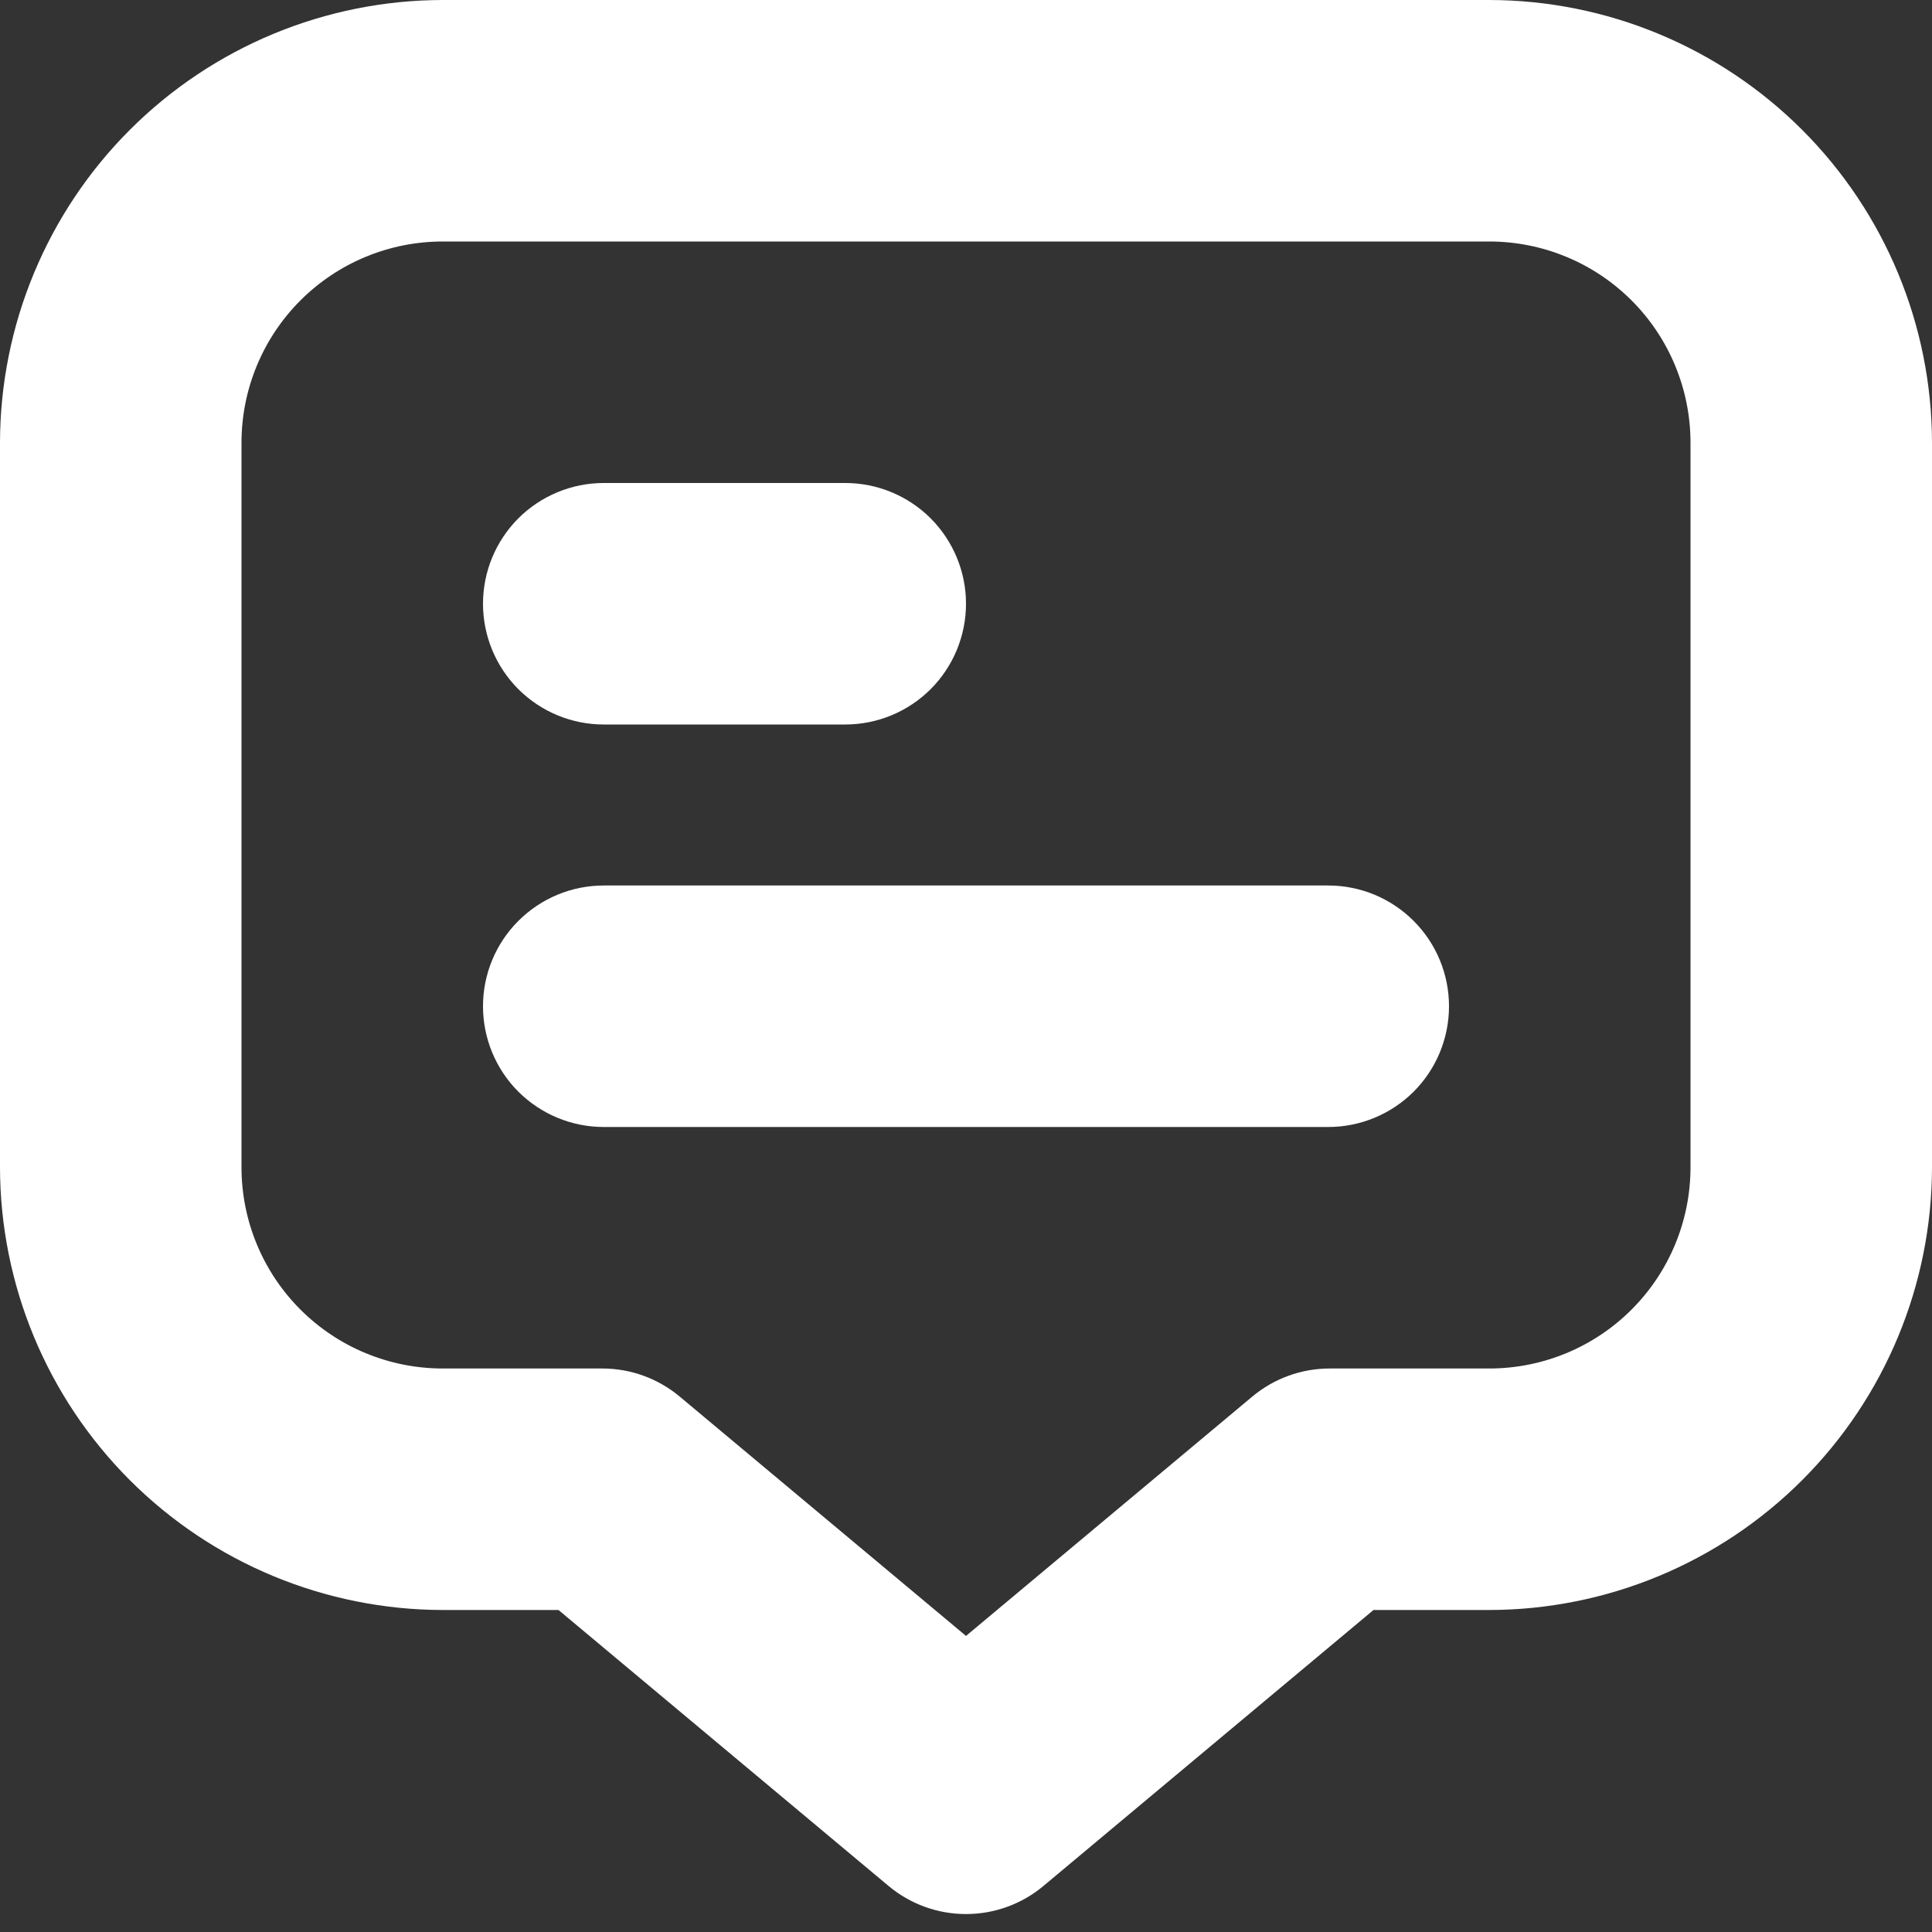 <?xml version="1.0" encoding="UTF-8"?> <svg xmlns="http://www.w3.org/2000/svg" width="24" height="24" viewBox="0 0 24 24" fill="none"><rect x="0" y="0" width="24" height="24" fill="#333333" stroke="none"/><g clip-path="url(#clip0_405_1622)"><path d="M18.5 0H5.5C4.042 0.002 2.644 0.582 1.613 1.613C0.582 2.644 0.002 4.042 0 5.5L0 14.5C0.002 15.958 0.582 17.356 1.613 18.387C2.644 19.418 4.042 19.998 5.5 20H6.938L11.038 23.428C11.308 23.654 11.648 23.777 12 23.777C12.352 23.777 12.692 23.654 12.962 23.428L17.062 20H18.5C19.958 19.998 21.356 19.418 22.387 18.387C23.418 17.356 23.998 15.958 24 14.5V5.5C23.998 4.042 23.418 2.644 22.387 1.613C21.356 0.582 19.958 0.002 18.5 0V0ZM21 14.5C21 15.163 20.737 15.799 20.268 16.268C19.799 16.737 19.163 17 18.5 17H16.517C16.165 17 15.825 17.124 15.555 17.35L12 20.322L8.445 17.35C8.175 17.124 7.835 17 7.483 17H5.5C4.837 17 4.201 16.737 3.732 16.268C3.263 15.799 3 15.163 3 14.5V5.5C3 4.837 3.263 4.201 3.732 3.732C4.201 3.263 4.837 3 5.5 3H18.5C19.163 3 19.799 3.263 20.268 3.732C20.737 4.201 21 4.837 21 5.5V14.5Z" fill="white"></path><path d="M7.5 9H10.5C10.898 9 11.279 8.842 11.561 8.561C11.842 8.279 12 7.898 12 7.5C12 7.102 11.842 6.721 11.561 6.439C11.279 6.158 10.898 6 10.5 6H7.5C7.102 6 6.721 6.158 6.439 6.439C6.158 6.721 6 7.102 6 7.5C6 7.898 6.158 8.279 6.439 8.561C6.721 8.842 7.102 9 7.5 9Z" fill="white"></path><path d="M16.5 11H7.5C7.102 11 6.721 11.158 6.439 11.44C6.158 11.721 6 12.102 6 12.5C6 12.898 6.158 13.28 6.439 13.561C6.721 13.842 7.102 14 7.5 14H16.5C16.898 14 17.279 13.842 17.561 13.561C17.842 13.28 18 12.898 18 12.5C18 12.102 17.842 11.721 17.561 11.44C17.279 11.158 16.898 11 16.5 11Z" fill="white"></path></g><defs><clipPath id="clip0_405_1622"><rect width="24" height="24" fill="white"></rect></clipPath></defs></svg> 